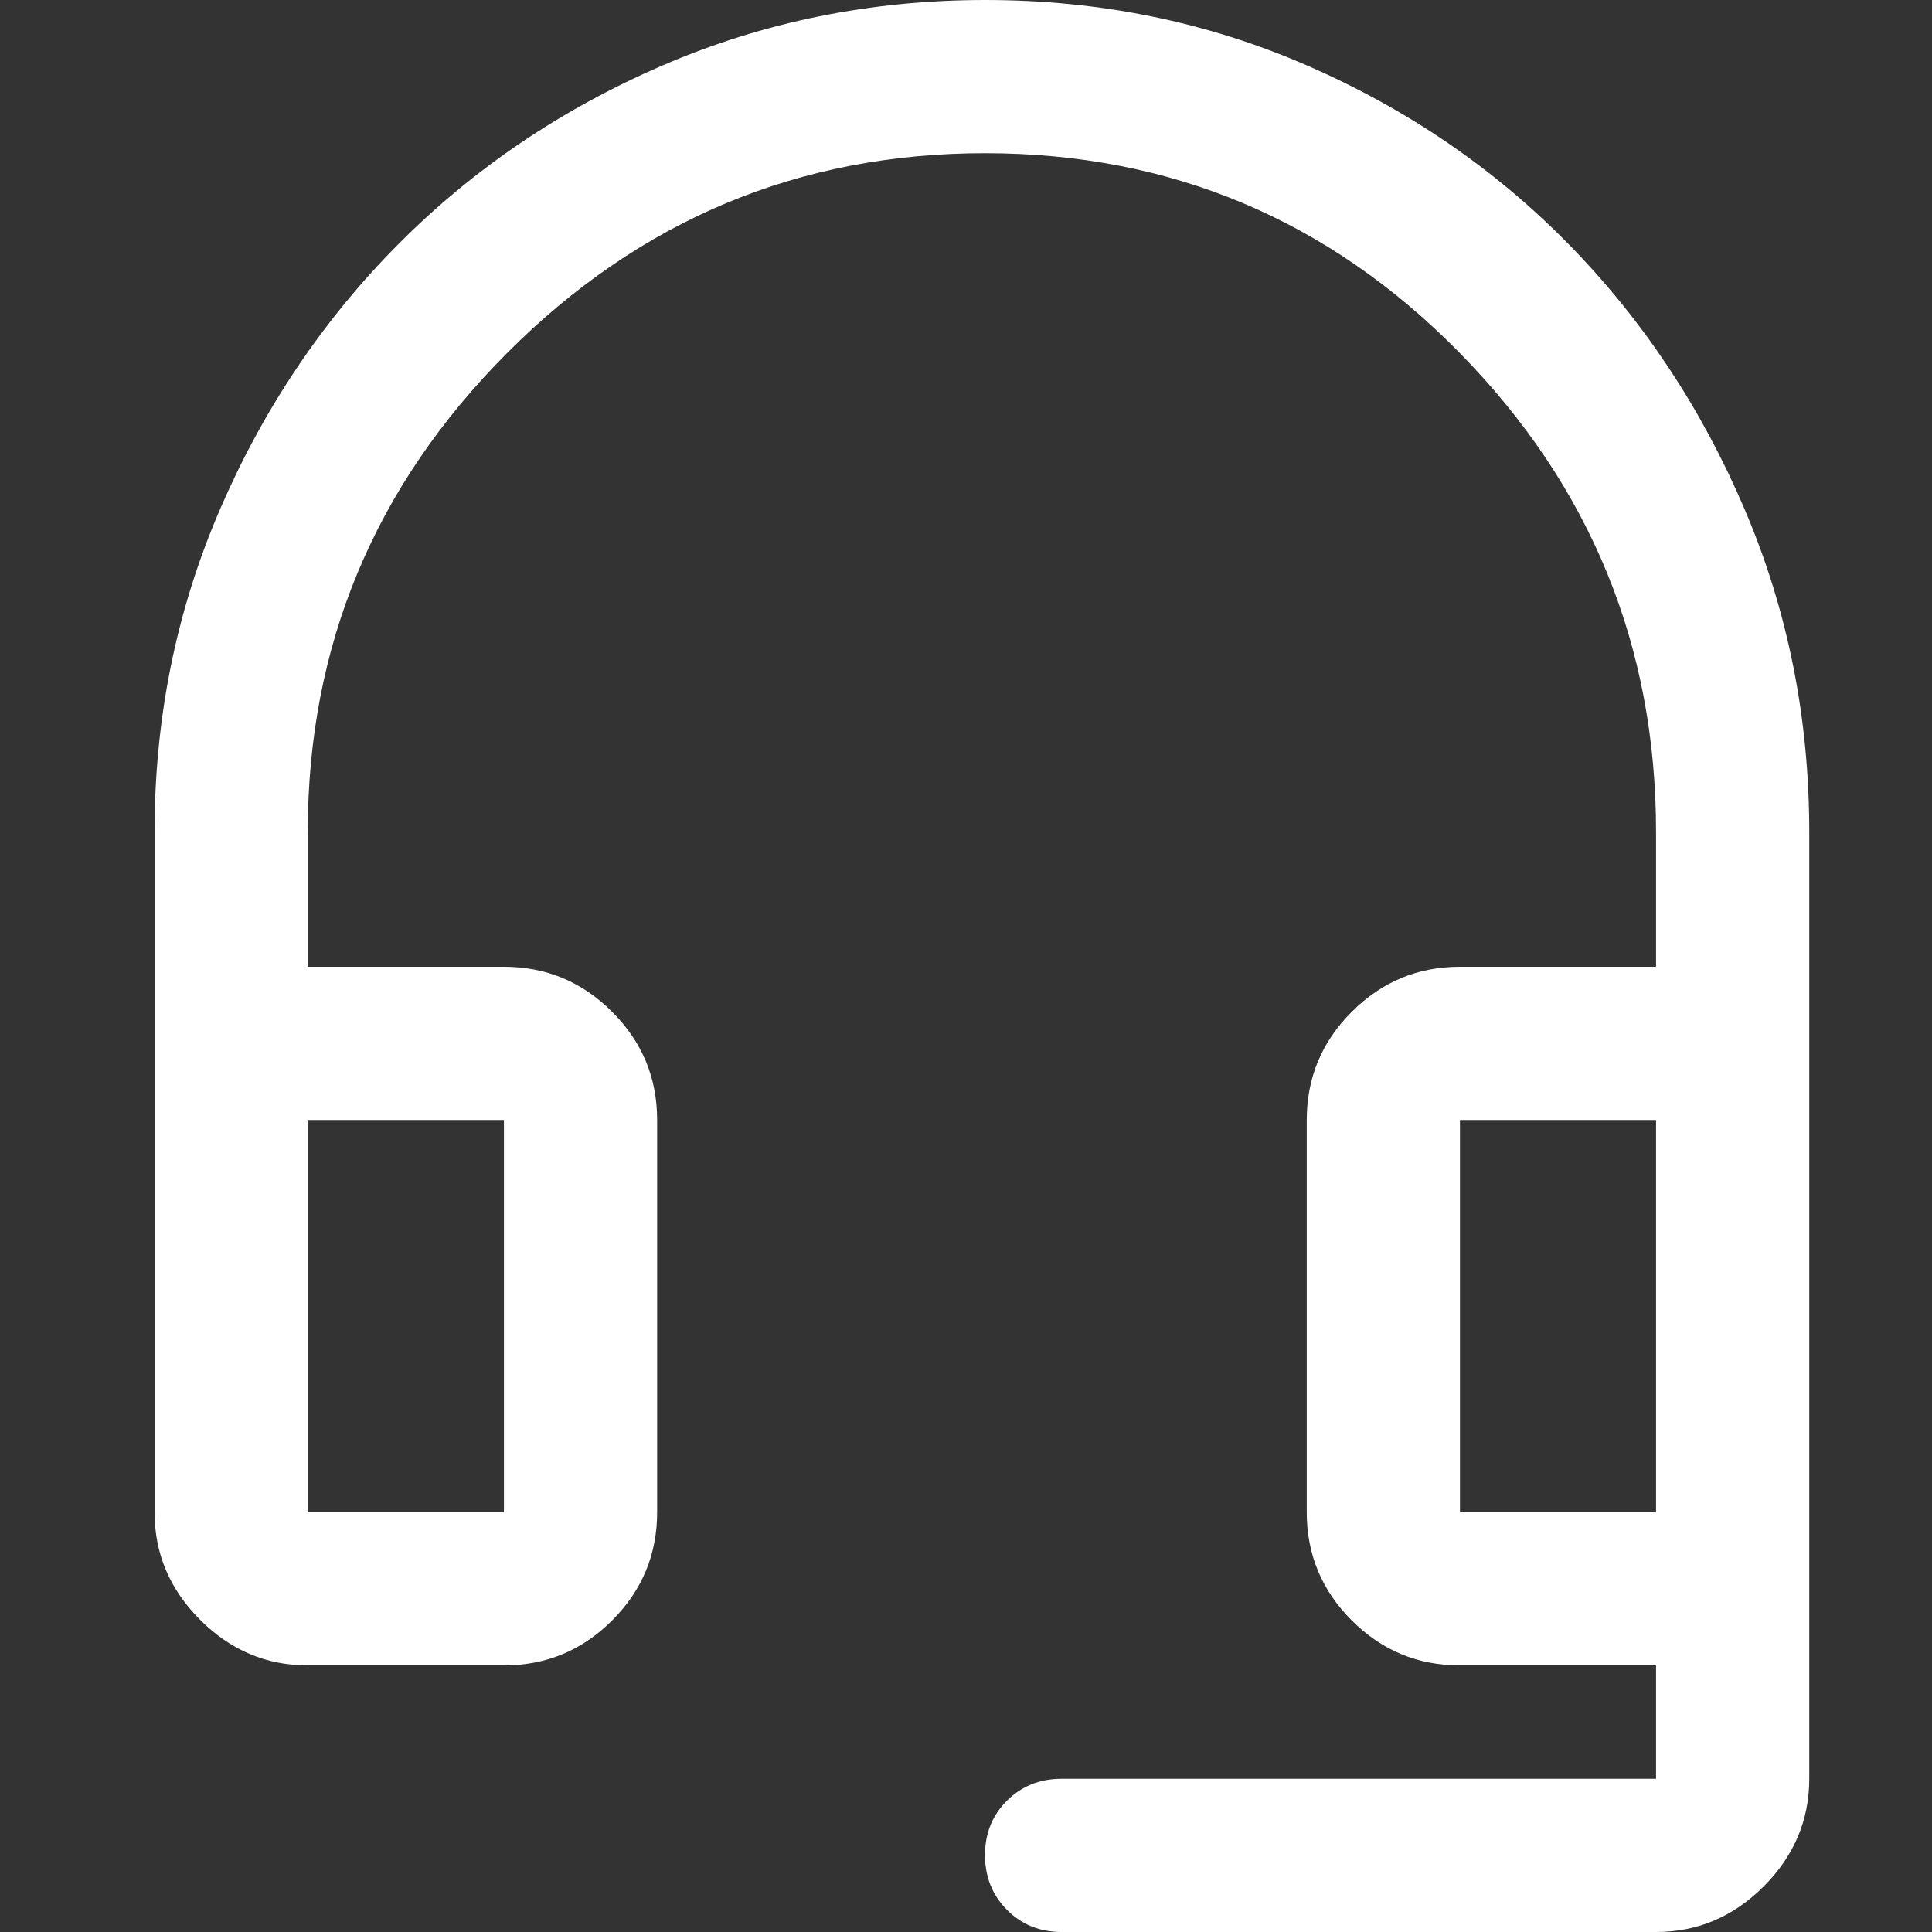 <svg width="30" height="30" viewBox="0 0 30 30" fill="none" xmlns="http://www.w3.org/2000/svg">
<rect x="0" y="0" width="30" height="30" fill="#333333" stroke="none"/>
<path d="M16.485 30C16.147 30 15.865 29.886 15.637 29.657C15.409 29.428 15.295 29.145 15.295 28.806C15.295 28.468 15.409 28.186 15.637 27.96C15.865 27.734 16.147 27.621 16.485 27.621H25.715V25.86H22.67C22.016 25.86 21.456 25.628 20.99 25.162C20.524 24.696 20.291 24.136 20.291 23.481V17.391C20.291 16.737 20.524 16.177 20.99 15.711C21.456 15.245 22.016 15.012 22.67 15.012H25.715V12.918C25.715 10.032 24.7 7.554 22.67 5.484C20.64 3.414 18.181 2.379 15.295 2.379C12.408 2.379 9.934 3.414 7.872 5.484C5.81 7.554 4.779 10.032 4.779 12.918V15.012H7.825C8.479 15.012 9.039 15.245 9.505 15.711C9.971 16.177 10.204 16.737 10.204 17.391V23.481C10.204 24.136 9.971 24.696 9.505 25.162C9.039 25.628 8.479 25.86 7.825 25.86H4.779C4.137 25.86 3.58 25.625 3.108 25.153C2.636 24.681 2.4 24.124 2.4 23.481V12.918C2.4 11.146 2.739 9.476 3.417 7.907C4.095 6.339 5.017 4.968 6.183 3.794C7.349 2.621 8.716 1.695 10.286 1.017C11.855 0.339 13.527 0 15.3 0C17.073 0 18.739 0.339 20.297 1.017C21.855 1.695 23.21 2.621 24.36 3.794C25.511 4.968 26.421 6.339 27.09 7.907C27.76 9.476 28.094 11.146 28.094 12.918V27.621C28.094 28.263 27.858 28.82 27.387 29.292C26.915 29.764 26.358 30 25.715 30H16.485ZM4.779 23.481H7.825V17.391H4.779V23.481ZM22.67 23.481H25.715V17.391H22.67V23.481Z" fill="white"/>
</svg>

